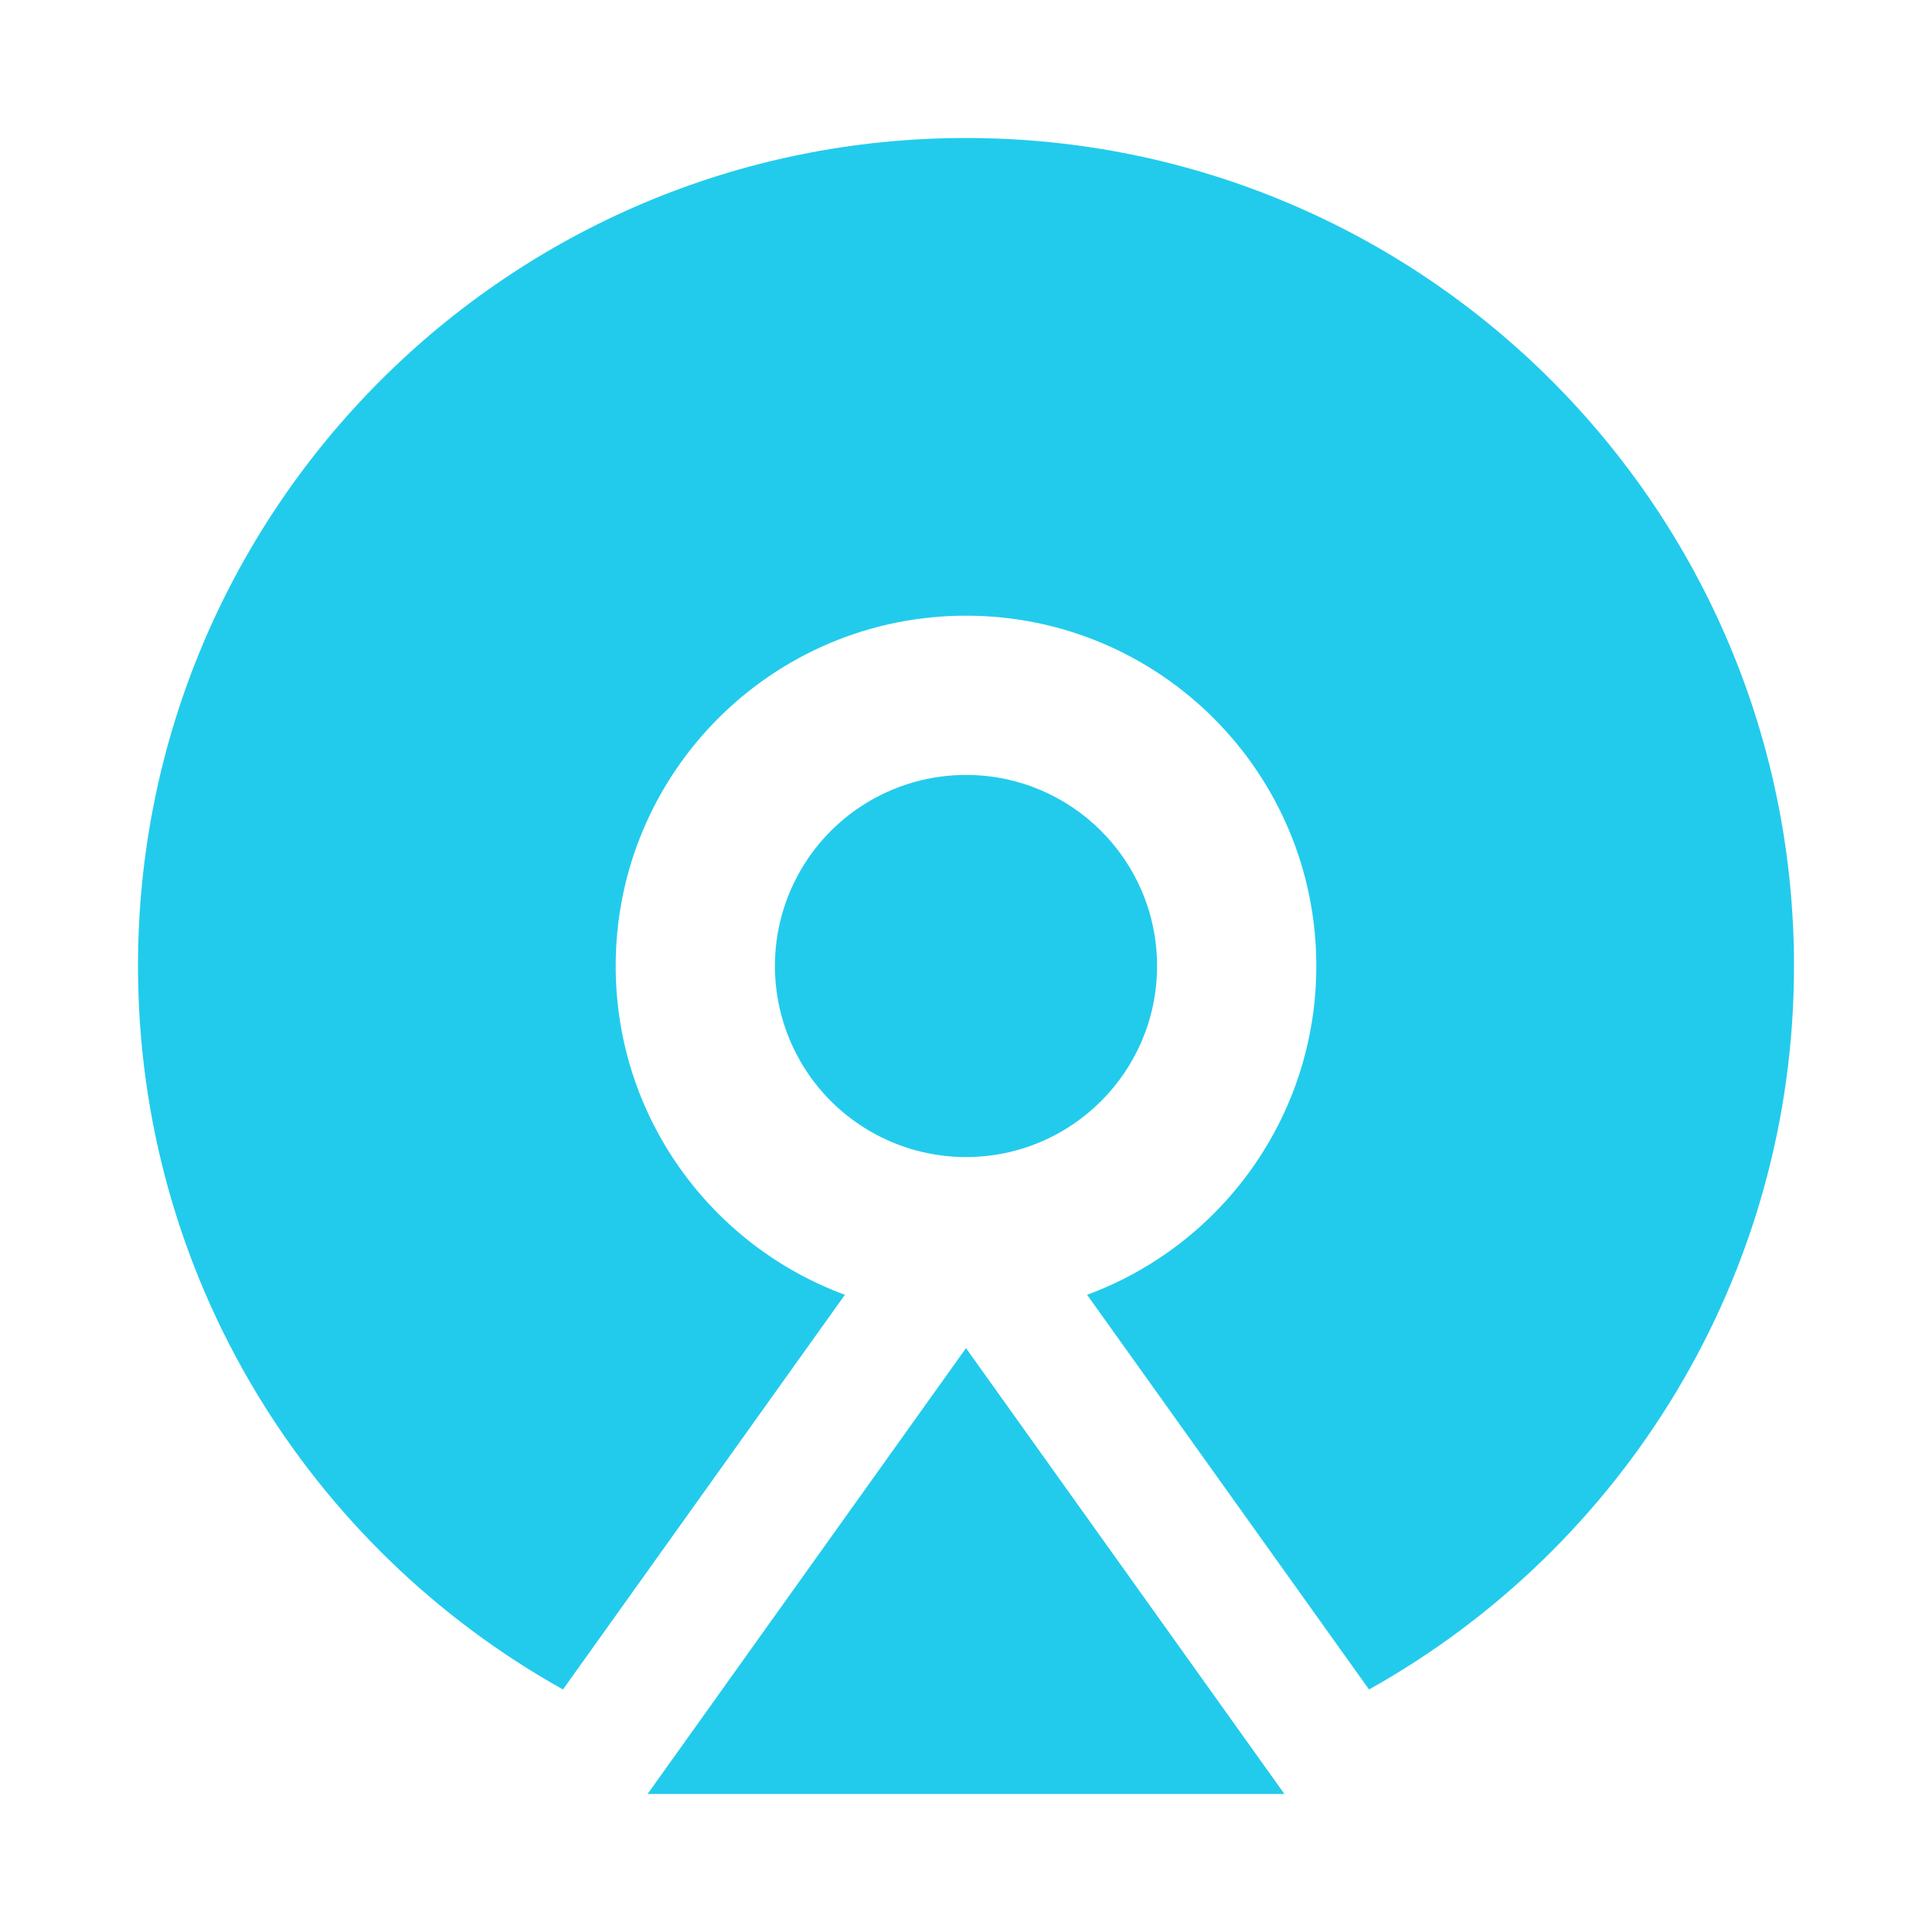<?xml version="1.0" encoding="UTF-8"?>
<svg width="28px" height="28px" viewBox="0 0 28 28" version="1.1" xmlns="http://www.w3.org/2000/svg" xmlns:xlink="http://www.w3.org/1999/xlink">
    <title>编组 36</title>
    <g id="产品页" stroke="none" stroke-width="1" fill="none" fill-rule="evenodd">
        <g id="德人才" transform="translate(-330, -2172)">
            <g id="解决方案" transform="translate(-0.474, 1768)">
                <g id="01" transform="translate(330, 279)">
                    <g id="编组-8" transform="translate(0, 52)">
                        <g id="编组-4" transform="translate(0.474, 61)">
                            <g id="编组-36" transform="translate(0, 12)">
                                <rect id="矩形" x="0" y="0" width="28" height="28"></rect>
                                <g id="覆盖" transform="translate(2, 2)" fill="#22CBEC" fill-rule="nonzero">
                                    <path d="M13.755,16.765 C15.694,16.051 17.077,14.187 17.077,12 C17.077,9.196 14.804,6.923 12,6.923 C9.196,6.923 6.923,9.196 6.923,12 C6.923,14.187 8.306,16.051 10.245,16.765 L6.159,22.485 C2.485,20.434 0,16.507 0,12 C0,5.372 5.372,0 12,0 C18.628,0 24,5.372 24,12 C24,16.507 21.515,20.434 17.841,22.485 L13.755,16.765 Z M12,17.538 L16.615,24 L7.385,24 L12,17.538 Z M12,14.769 C11.011,14.769 10.096,14.241 9.602,13.385 C9.107,12.528 9.107,11.472 9.602,10.615 C10.096,9.759 11.011,9.231 12,9.231 C13.529,9.231 14.769,10.471 14.769,12 C14.769,13.529 13.529,14.769 12,14.769 Z" id="形状"></path>
                                </g>
                            </g>
                        </g>
                    </g>
                </g>
            </g>
        </g>
    </g>
</svg>